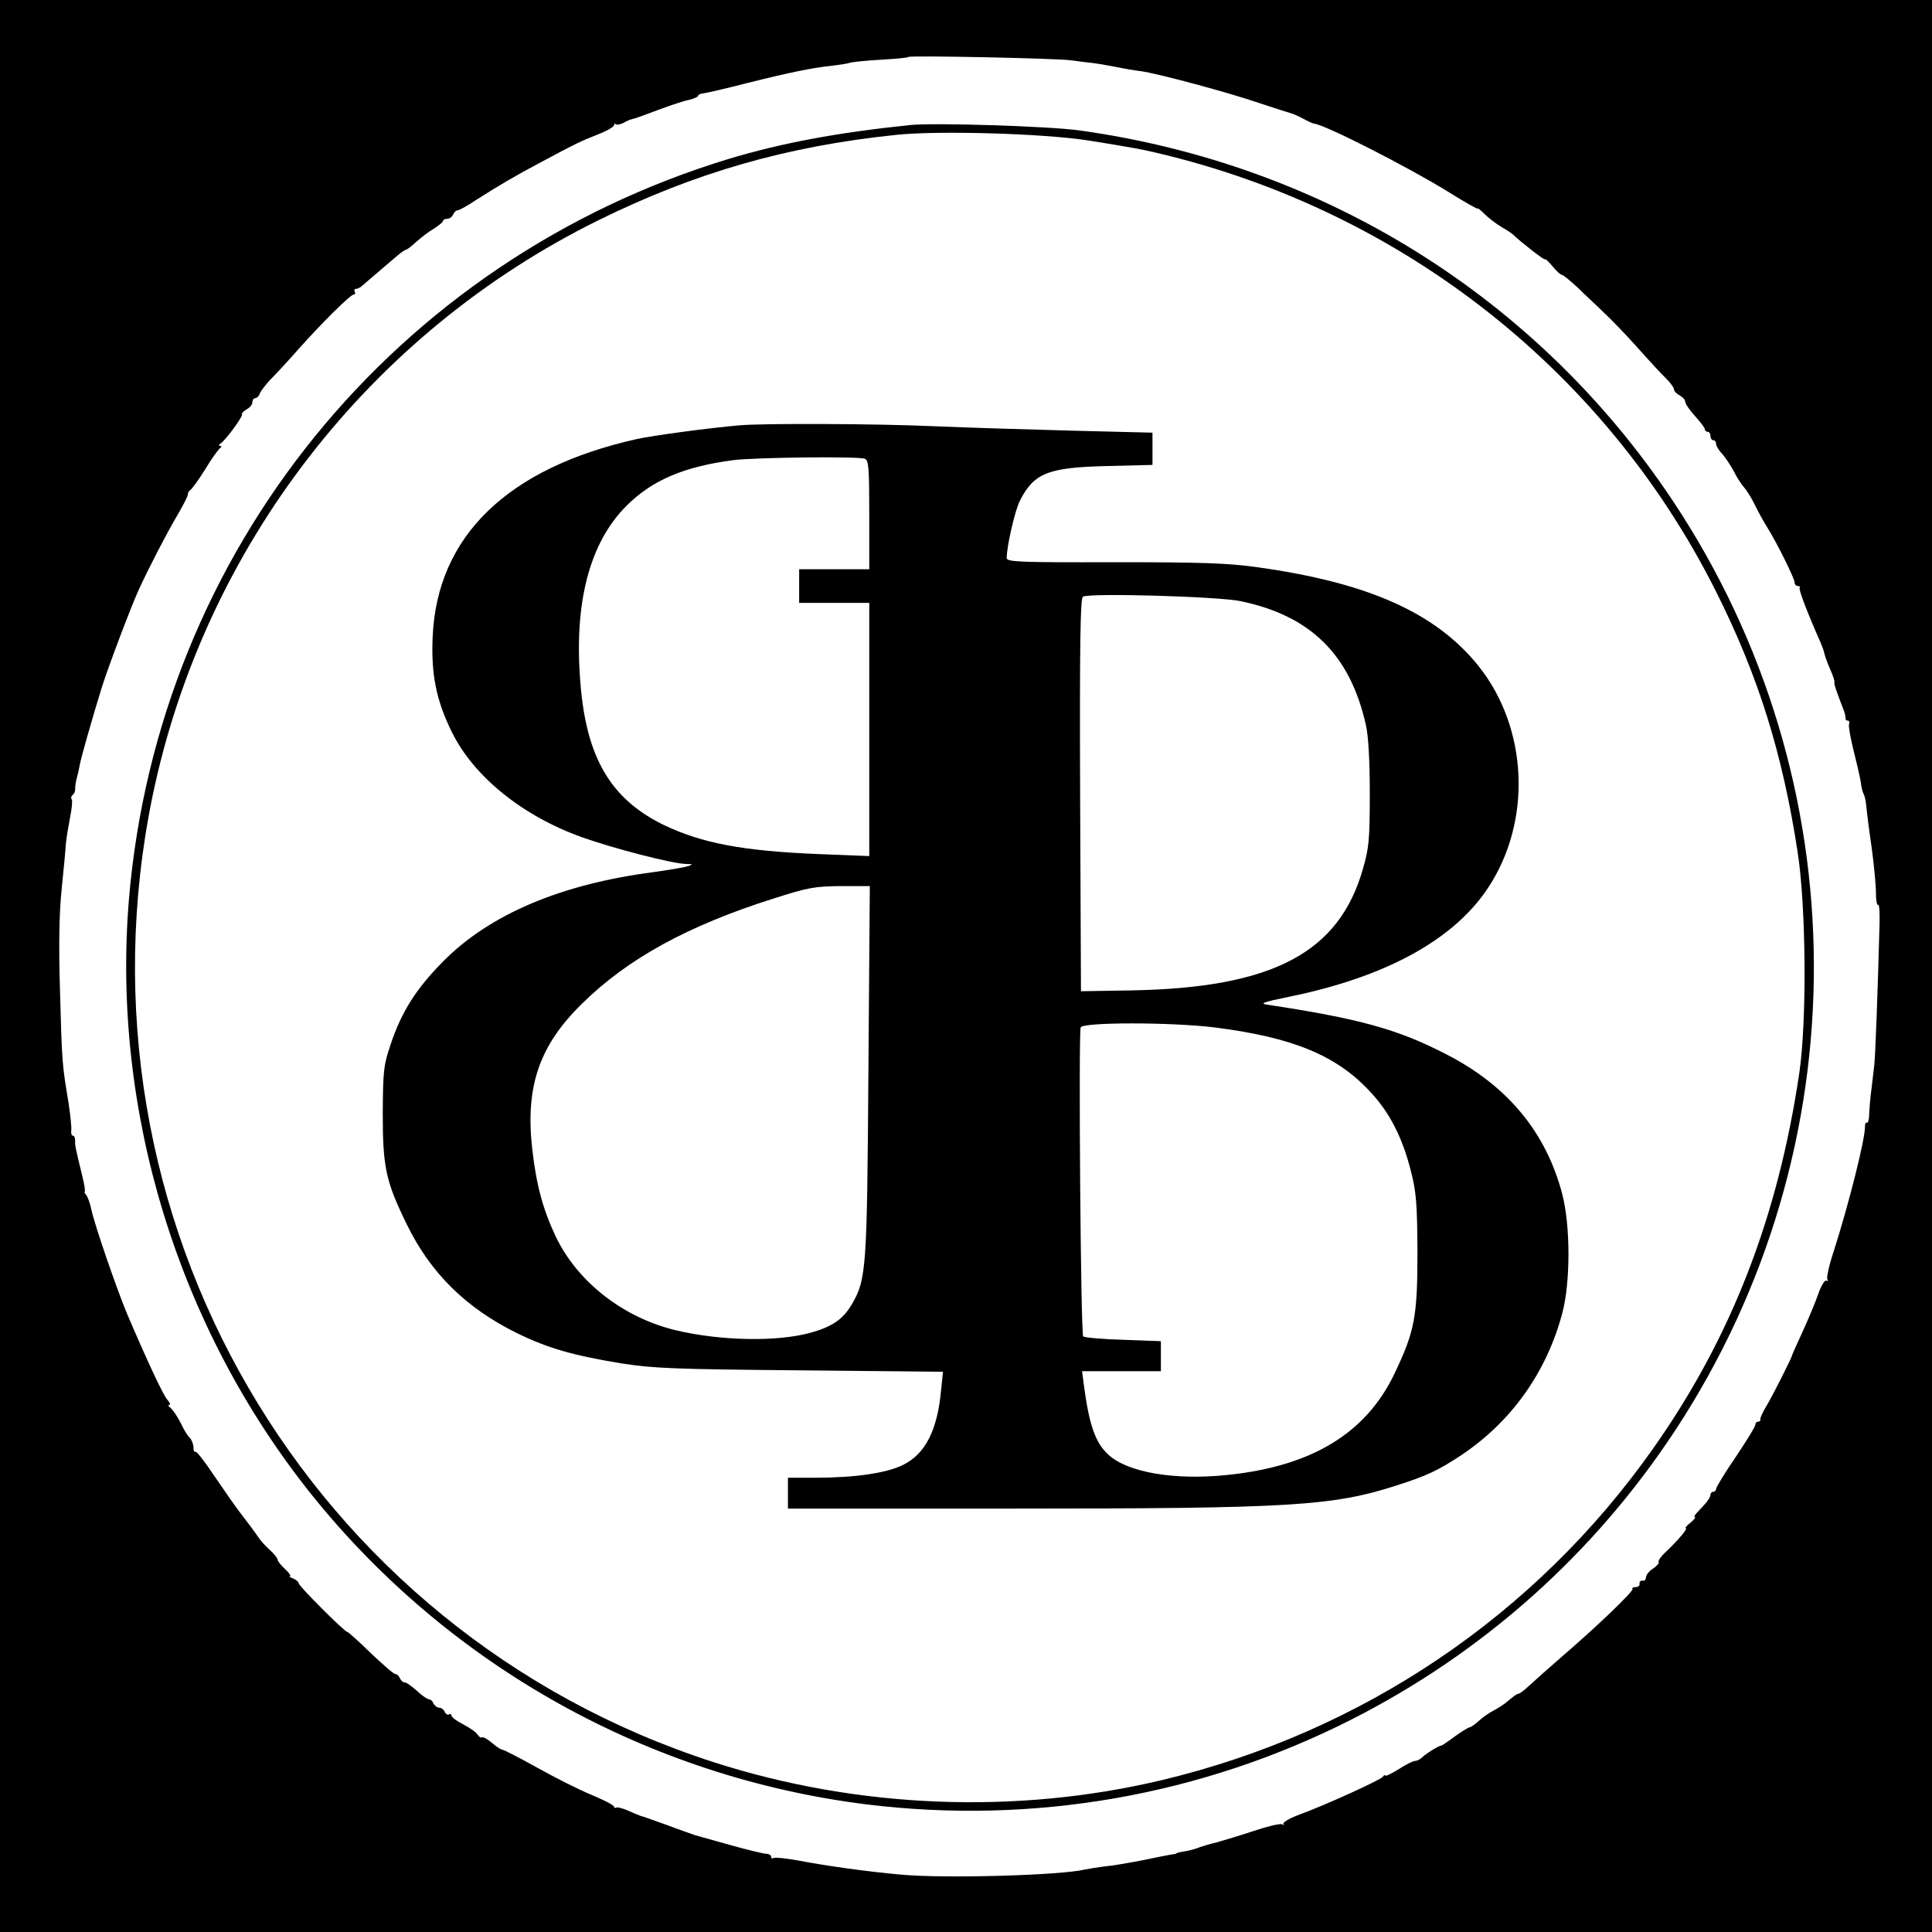 <?xml version="1.0" standalone="no"?>
<!DOCTYPE svg PUBLIC "-//W3C//DTD SVG 20010904//EN"
 "http://www.w3.org/TR/2001/REC-SVG-20010904/DTD/svg10.dtd">
<svg version="1.0" xmlns="http://www.w3.org/2000/svg"
 width="689pt" height="689pt" viewBox="0 0 689 689"
 preserveAspectRatio="xMidYMid meet">
<g transform="translate(0,689) scale(0.1,-0.1)"
fill="#000000" stroke="none">
<path d="M0 3445 l0 -3445 3445 0 3445 0 0 3445 0 3445 -3445 0 -3445 0 0
-3445z m3820 3230 c19 -3 51 -7 71 -9 19 -2 60 -9 90 -15 29 -6 70 -13 89 -15
62 -9 312 -76 419 -113 58 -19 110 -36 115 -37 6 -1 26 -10 43 -19 18 -10 36
-18 40 -18 41 -5 333 -154 476 -242 59 -37 107 -64 107 -61 0 3 11 -6 24 -19
13 -13 41 -35 63 -48 21 -12 40 -25 43 -29 16 -17 110 -91 110 -85 0 4 12 -7
26 -24 14 -17 29 -31 34 -31 4 0 30 -21 58 -47 27 -27 70 -66 93 -89 24 -22
78 -78 119 -124 41 -46 87 -96 103 -111 15 -15 27 -32 27 -38 0 -6 9 -15 20
-21 11 -6 20 -16 20 -23 0 -7 16 -30 35 -51 19 -21 35 -42 35 -47 0 -5 5 -9
10 -9 6 0 10 -7 10 -15 0 -8 5 -15 10 -15 6 0 10 -6 10 -13 0 -7 10 -24 23
-37 12 -14 30 -42 41 -62 10 -21 26 -45 35 -55 9 -10 27 -38 39 -63 12 -25 32
-61 44 -80 34 -54 98 -183 98 -197 0 -7 5 -13 12 -13 6 0 9 -3 6 -6 -5 -4 27
-88 74 -194 6 -14 13 -32 14 -40 2 -9 11 -34 20 -55 10 -22 17 -43 16 -47 -2
-7 5 -28 34 -103 4 -11 6 -23 6 -27 -1 -5 2 -8 8 -8 5 0 7 -6 4 -13 -2 -7 5
-48 16 -92 11 -44 23 -95 26 -114 2 -19 7 -38 11 -44 3 -6 8 -27 9 -46 2 -20
10 -85 19 -145 8 -60 15 -131 15 -158 0 -27 3 -47 8 -45 4 3 6 -27 5 -66 -6
-228 -15 -477 -19 -507 -2 -19 -7 -57 -10 -85 -4 -27 -7 -66 -8 -87 0 -20 -4
-34 -8 -32 -4 3 -7 -4 -7 -13 1 -44 -57 -275 -112 -447 -16 -48 -26 -93 -22
-99 3 -5 2 -7 -4 -4 -5 3 -18 -17 -28 -46 -10 -29 -35 -89 -56 -135 -21 -45
-38 -84 -38 -85 1 -5 -70 -146 -92 -182 -13 -22 -23 -43 -21 -47 1 -5 -3 -8
-8 -8 -6 0 -10 -5 -10 -11 0 -7 -32 -58 -70 -115 -39 -57 -70 -108 -70 -114 0
-5 -4 -10 -10 -10 -5 0 -10 -5 -10 -10 0 -11 -13 -28 -44 -60 -11 -11 -16 -20
-12 -20 5 0 -2 -9 -15 -20 -13 -10 -21 -19 -17 -20 9 0 -32 -48 -74 -87 -15
-14 -25 -29 -23 -33 3 -4 -6 -15 -20 -24 -14 -9 -25 -23 -25 -31 0 -8 -6 -14
-12 -12 -7 1 -12 -4 -11 -10 2 -7 -5 -13 -14 -13 -9 0 -14 -3 -11 -6 7 -6
-124 -132 -252 -242 -47 -41 -99 -87 -116 -103 -17 -16 -34 -29 -38 -29 -4 0
-14 -6 -22 -13 -8 -6 -20 -16 -27 -22 -7 -5 -25 -17 -40 -25 -16 -8 -40 -25
-53 -37 -14 -13 -29 -23 -33 -23 -4 0 -28 -15 -52 -32 -24 -18 -46 -33 -49
-33 -10 -1 -55 -29 -68 -42 -7 -7 -19 -13 -26 -13 -7 0 -33 -13 -59 -30 -26
-16 -47 -26 -47 -22 0 4 -4 2 -8 -4 -7 -11 -204 -101 -305 -138 -31 -12 -54
-26 -50 -31 5 -4 3 -5 -4 -1 -7 4 -52 -7 -100 -23 -48 -16 -108 -34 -133 -41
-25 -6 -52 -14 -60 -17 -19 -8 -40 -13 -65 -17 -11 -2 -20 -4 -20 -6 0 -1 -9
-3 -20 -4 -11 -2 -58 -11 -105 -21 -47 -9 -105 -19 -130 -21 -25 -3 -56 -8
-70 -11 -86 -21 -505 -33 -660 -18 -112 10 -259 30 -363 50 -44 8 -83 12 -88
9 -5 -3 -9 -1 -9 5 0 5 -8 10 -17 10 -10 0 -67 14 -128 31 -60 17 -117 33
-125 35 -8 3 -53 18 -100 36 -47 17 -89 32 -95 33 -5 2 -26 10 -45 19 -19 8
-38 13 -42 11 -5 -3 -8 -1 -8 3 0 5 -35 23 -78 41 -42 17 -130 61 -194 97 -65
36 -121 65 -126 65 -5 0 -22 11 -37 24 -16 14 -32 23 -36 20 -4 -2 -11 2 -16
10 -4 8 -27 24 -50 36 -24 12 -43 26 -43 32 0 5 -4 7 -9 4 -5 -3 -11 1 -15 9
-3 8 -12 15 -20 15 -7 0 -16 7 -20 15 -3 8 -10 15 -16 15 -6 0 -25 13 -43 30
-18 16 -37 30 -43 30 -7 0 -14 7 -18 15 -3 8 -10 15 -16 15 -6 0 -45 34 -88
75 -42 41 -80 75 -83 75 -10 0 -174 164 -174 174 0 5 -9 12 -20 17 -11 4 -16
8 -11 8 5 1 -3 12 -18 26 -14 13 -26 28 -26 33 0 5 -12 20 -27 34 -16 14 -35
35 -43 48 -8 12 -33 46 -55 74 -22 28 -67 93 -101 143 -34 51 -64 90 -68 86
-3 -3 -6 3 -6 15 0 11 -6 27 -13 34 -7 7 -18 24 -25 38 -17 36 -36 64 -47 72
-5 4 -6 8 -1 8 5 0 2 8 -7 18 -15 16 -73 141 -144 307 -37 89 -117 320 -128
375 -4 19 -12 41 -17 48 -6 6 -8 12 -6 12 3 0 -1 26 -9 58 -24 99 -26 107 -25
125 0 9 -3 17 -8 17 -5 0 -7 8 -6 18 2 9 -3 55 -10 102 -23 136 -23 144 -30
395 -5 163 -3 280 6 365 7 69 14 142 15 162 2 21 9 62 15 93 6 30 9 59 6 64
-4 5 -2 12 3 16 5 3 10 13 9 23 0 9 3 28 7 42 4 14 8 34 10 45 4 23 45 167 77
270 21 69 105 291 132 350 36 79 102 206 137 265 21 36 39 70 39 77 0 6 4 13
8 15 5 2 29 35 53 73 23 39 48 73 54 77 6 5 6 8 0 8 -6 0 -5 4 1 8 19 12 83
100 77 105 -2 3 5 10 16 17 12 6 21 17 21 25 0 8 5 15 10 15 6 0 14 8 17 18 4
9 21 31 37 48 17 17 60 63 96 104 87 98 190 200 202 200 5 0 6 5 3 10 -3 6 -1
10 5 10 6 0 17 6 24 13 12 11 34 29 125 107 13 11 27 20 30 20 3 0 20 13 36
28 17 15 45 37 63 47 17 11 32 23 32 27 0 4 7 8 15 8 9 0 18 7 21 15 4 8 10
15 16 15 5 0 35 16 66 37 80 51 141 87 230 134 123 66 144 76 205 100 31 12
57 27 57 33 0 5 3 6 6 3 4 -3 16 -1 28 5 11 7 27 13 33 14 7 1 48 16 90 32 43
16 93 33 111 36 17 4 32 11 32 15 0 4 8 7 18 8 9 1 80 17 157 37 152 38 235
55 305 62 25 3 52 7 60 10 8 3 58 8 110 11 52 3 97 7 100 10 6 6 531 -5 580
-12z"/>
<path d="M3245 6444 c-260 -27 -457 -64 -644 -120 -1193 -362 -2036 -1401
-2141 -2639 -63 -755 174 -1529 651 -2125 490 -611 1201 -1008 1980 -1105 595
-73 1193 31 1729 303 471 239 866 592 1155 1032 662 1009 658 2312 -10 3315
-482 724 -1244 1199 -2116 1320 -109 15 -517 28 -604 19z m630 -54 c77 -12
172 -28 210 -36 888 -196 1633 -772 2035 -1574 150 -299 237 -576 291 -930 30
-194 33 -599 6 -785 -76 -515 -243 -946 -521 -1340 -419 -595 -1037 -1012
-1751 -1183 -520 -124 -1084 -102 -1598 63 -1451 467 -2312 1949 -2003 3446
185 890 774 1651 1591 2054 345 170 673 264 1061 304 149 16 519 5 679 -19z"/>
<path d="M2635 5373 c-104 -9 -307 -36 -365 -49 -460 -103 -711 -346 -727
-704 -6 -133 12 -226 68 -340 78 -159 252 -300 465 -376 109 -39 321 -94 369
-95 29 -1 29 -1 5 -9 -14 -4 -67 -13 -118 -20 -332 -43 -586 -151 -752 -319
-96 -97 -148 -179 -187 -296 -25 -74 -27 -92 -28 -245 0 -194 11 -243 85 -395
85 -175 212 -300 395 -390 109 -53 199 -79 370 -107 115 -18 187 -21 639 -25
l509 -5 -7 -67 c-13 -141 -56 -226 -135 -265 -57 -29 -171 -46 -313 -46 l-98
0 0 -55 0 -55 808 0 c982 0 1134 9 1361 82 110 35 152 55 236 111 176 119 300
293 356 502 30 110 30 314 0 428 -58 220 -196 386 -413 497 -172 89 -308 127
-638 177 -29 4 -17 9 76 28 344 70 586 202 709 386 160 239 145 574 -34 796
-152 188 -392 295 -786 350 -107 15 -197 18 -512 18 -338 -1 -383 1 -383 15 1
46 30 172 48 206 50 97 100 117 310 122 l162 4 0 58 0 57 -282 7 c-156 4 -380
11 -498 16 -202 9 -606 11 -695 3z m449 -119 c14 -5 16 -32 16 -200 l0 -194
-125 0 -125 0 0 -60 0 -60 125 0 125 0 0 -451 0 -452 -177 7 c-275 11 -421 39
-558 105 -187 92 -274 239 -295 504 -24 286 32 501 164 633 92 92 206 140 381
163 81 10 446 14 469 5z m1341 -508 c249 -52 390 -191 446 -441 9 -39 14 -125
14 -245 0 -164 -3 -194 -24 -267 -85 -301 -322 -426 -826 -435 l-180 -3 -3
699 c-2 553 1 702 10 708 21 14 483 1 563 -16z m-1328 -1673 c-5 -713 -7 -745
-60 -836 -31 -52 -70 -79 -147 -100 -119 -33 -321 -29 -480 9 -188 45 -351
173 -428 334 -46 98 -69 182 -84 313 -25 222 25 368 177 517 163 161 378 279
685 376 122 39 145 43 238 44 l104 0 -5 -657z m1234 153 c277 -35 435 -99 555
-229 70 -74 116 -165 146 -285 19 -75 22 -115 23 -287 0 -232 -10 -283 -82
-434 -102 -213 -295 -330 -595 -361 -190 -20 -358 9 -426 73 -46 42 -68 106
-87 250 l-6 47 140 0 141 0 0 54 0 53 -135 5 c-74 2 -138 8 -142 12 -9 9 -17
1081 -9 1102 7 19 321 19 477 0z"/>
</g>
</svg>
